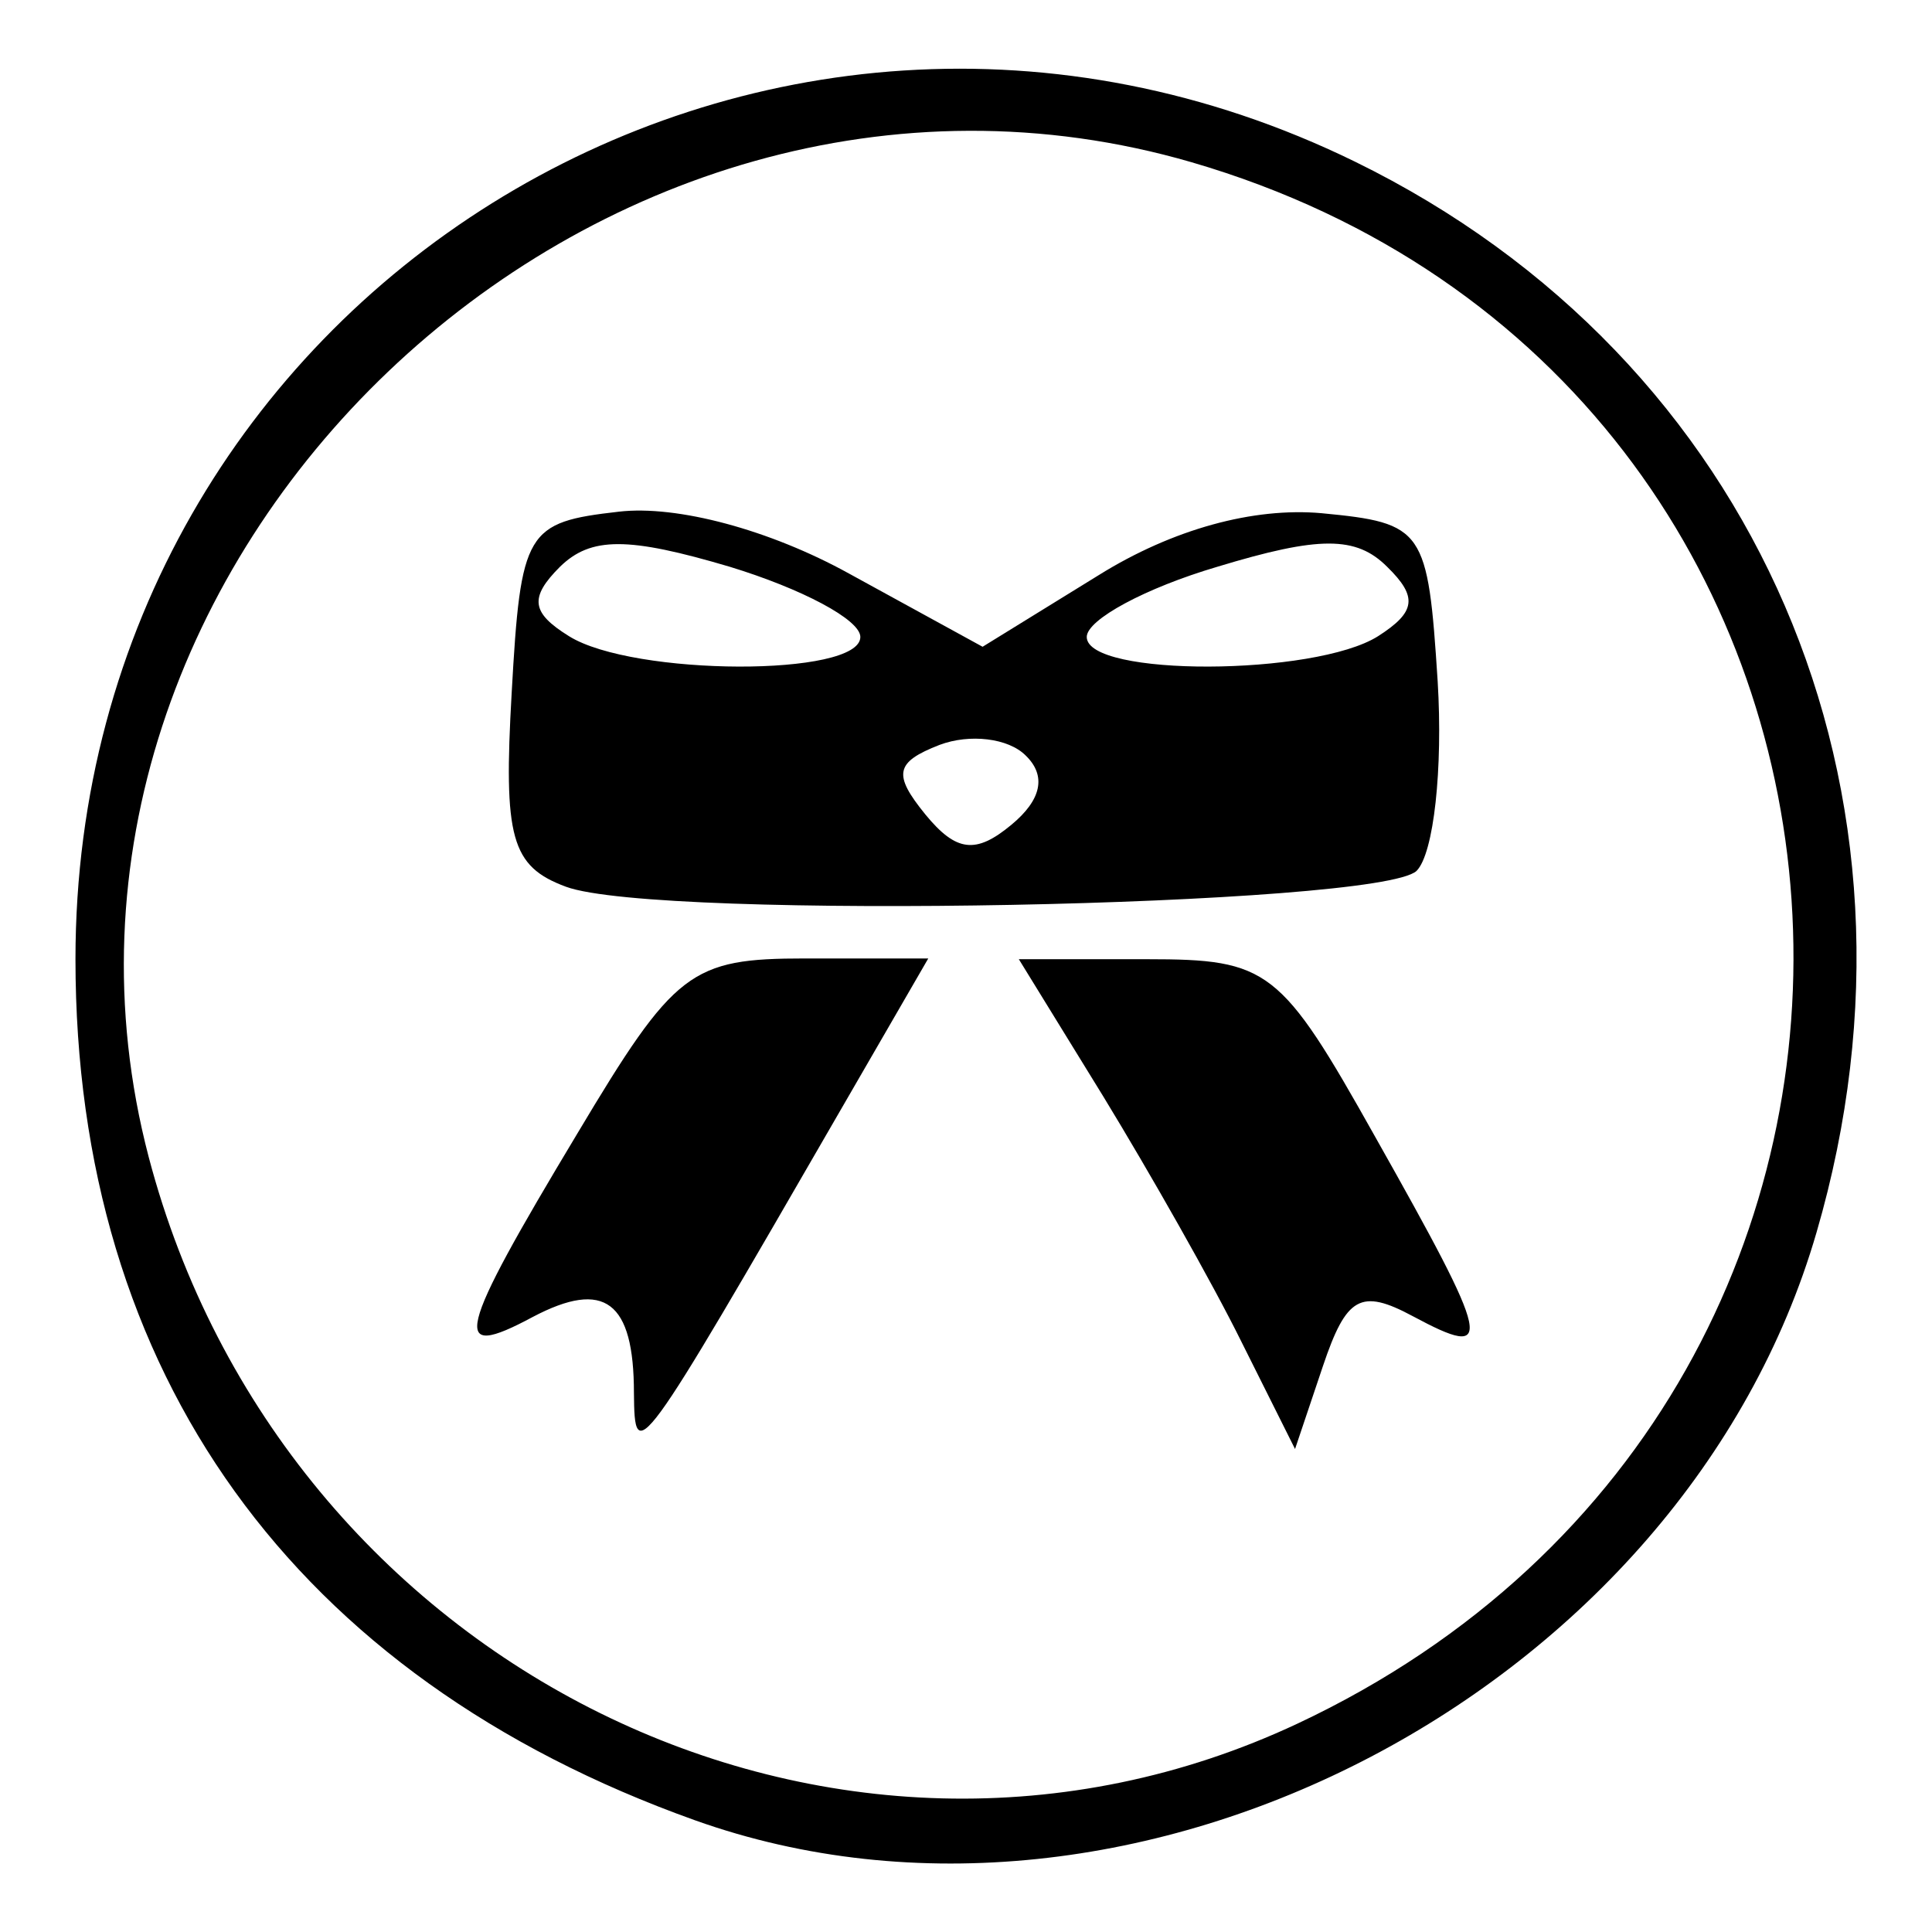 <?xml version="1.0" encoding="utf-8"?>
<!-- Svg Vector Icons : http://www.onlinewebfonts.com/icon -->
<!DOCTYPE svg PUBLIC "-//W3C//DTD SVG 1.1//EN" "http://www.w3.org/Graphics/SVG/1.1/DTD/svg11.dtd">
<svg version="1.1" xmlns="http://www.w3.org/2000/svg" xmlns:xlink="http://www.w3.org/1999/xlink" x="0px" y="0px" viewBox="0 0 256 256" enable-background="new 0 0 256 256" xml:space="preserve">
<g> <path fill="#000000" d="M92.1,241.2C38.9,222.2,10,182,10,127.1c0-87.7,90.7-144.2,169.5-105.7c53.4,26.1,78.2,83.6,61.2,141.9 C223.1,223.9,150.4,262,92.1,241.2z M171.9,228.4c94.2-44.2,85.1-178-14-206.9C78.8-1.5-0.9,74.6,19.7,153.3 C37.5,221,110.7,257.1,171.9,228.4z M84,184.6c0-12.2-3.9-15.1-13.4-10.1c-11,5.9-10.2,2.5,5.9-24.3c12.9-21.6,15-23.2,30.2-23.2 H123l-11.8,20.4C84.4,193.8,84.1,194.2,84,184.6z M164.5,177.8c-3.9-7.9-12.2-22.5-18.3-32.5L135,127.1h17 c16.1,0,17.7,1.2,30.2,23.5c15.5,27.5,16,29.7,5,23.8c-6.9-3.7-8.8-2.6-11.9,6.6l-3.7,11L164.5,177.8z M75,117.5 c-7.3-2.7-8.3-6.5-7.2-25.7c1.2-21.5,1.9-22.6,14.2-24c7.7-0.9,20,2.4,30.5,8.2l17.7,9.7l15.4-9.5c9.8-6.1,20.5-9,29.5-8.2 c13.6,1.3,14.1,2.1,15.4,22.3c0.7,11.5-0.5,22.8-2.8,25.1C182.7,120.1,87.2,122,75,117.5z M135.9,100.1c-2.3-2.3-7.4-2.9-11.4-1.4 c-5.9,2.3-6.2,3.9-1.9,9.2c4.1,5,6.7,5.3,11.4,1.4C138,106,138.7,102.8,135.9,100.1L135.9,100.1z M114,84.4c0-2.3-7.8-6.4-17.3-9.3 c-13.5-4-18.4-4-22.5,0c-4.1,4.1-3.8,6.1,1.2,9.2C83.9,89.6,114,89.7,114,84.4z M182.6,84.3c5-3.2,5.3-5.2,1.2-9.2 c-4.1-4.1-9-4.1-22.5,0c-9.5,2.8-17.3,7-17.3,9.3C144,89.7,174.2,89.6,182.6,84.3L182.6,84.3z"/></g>
</svg>